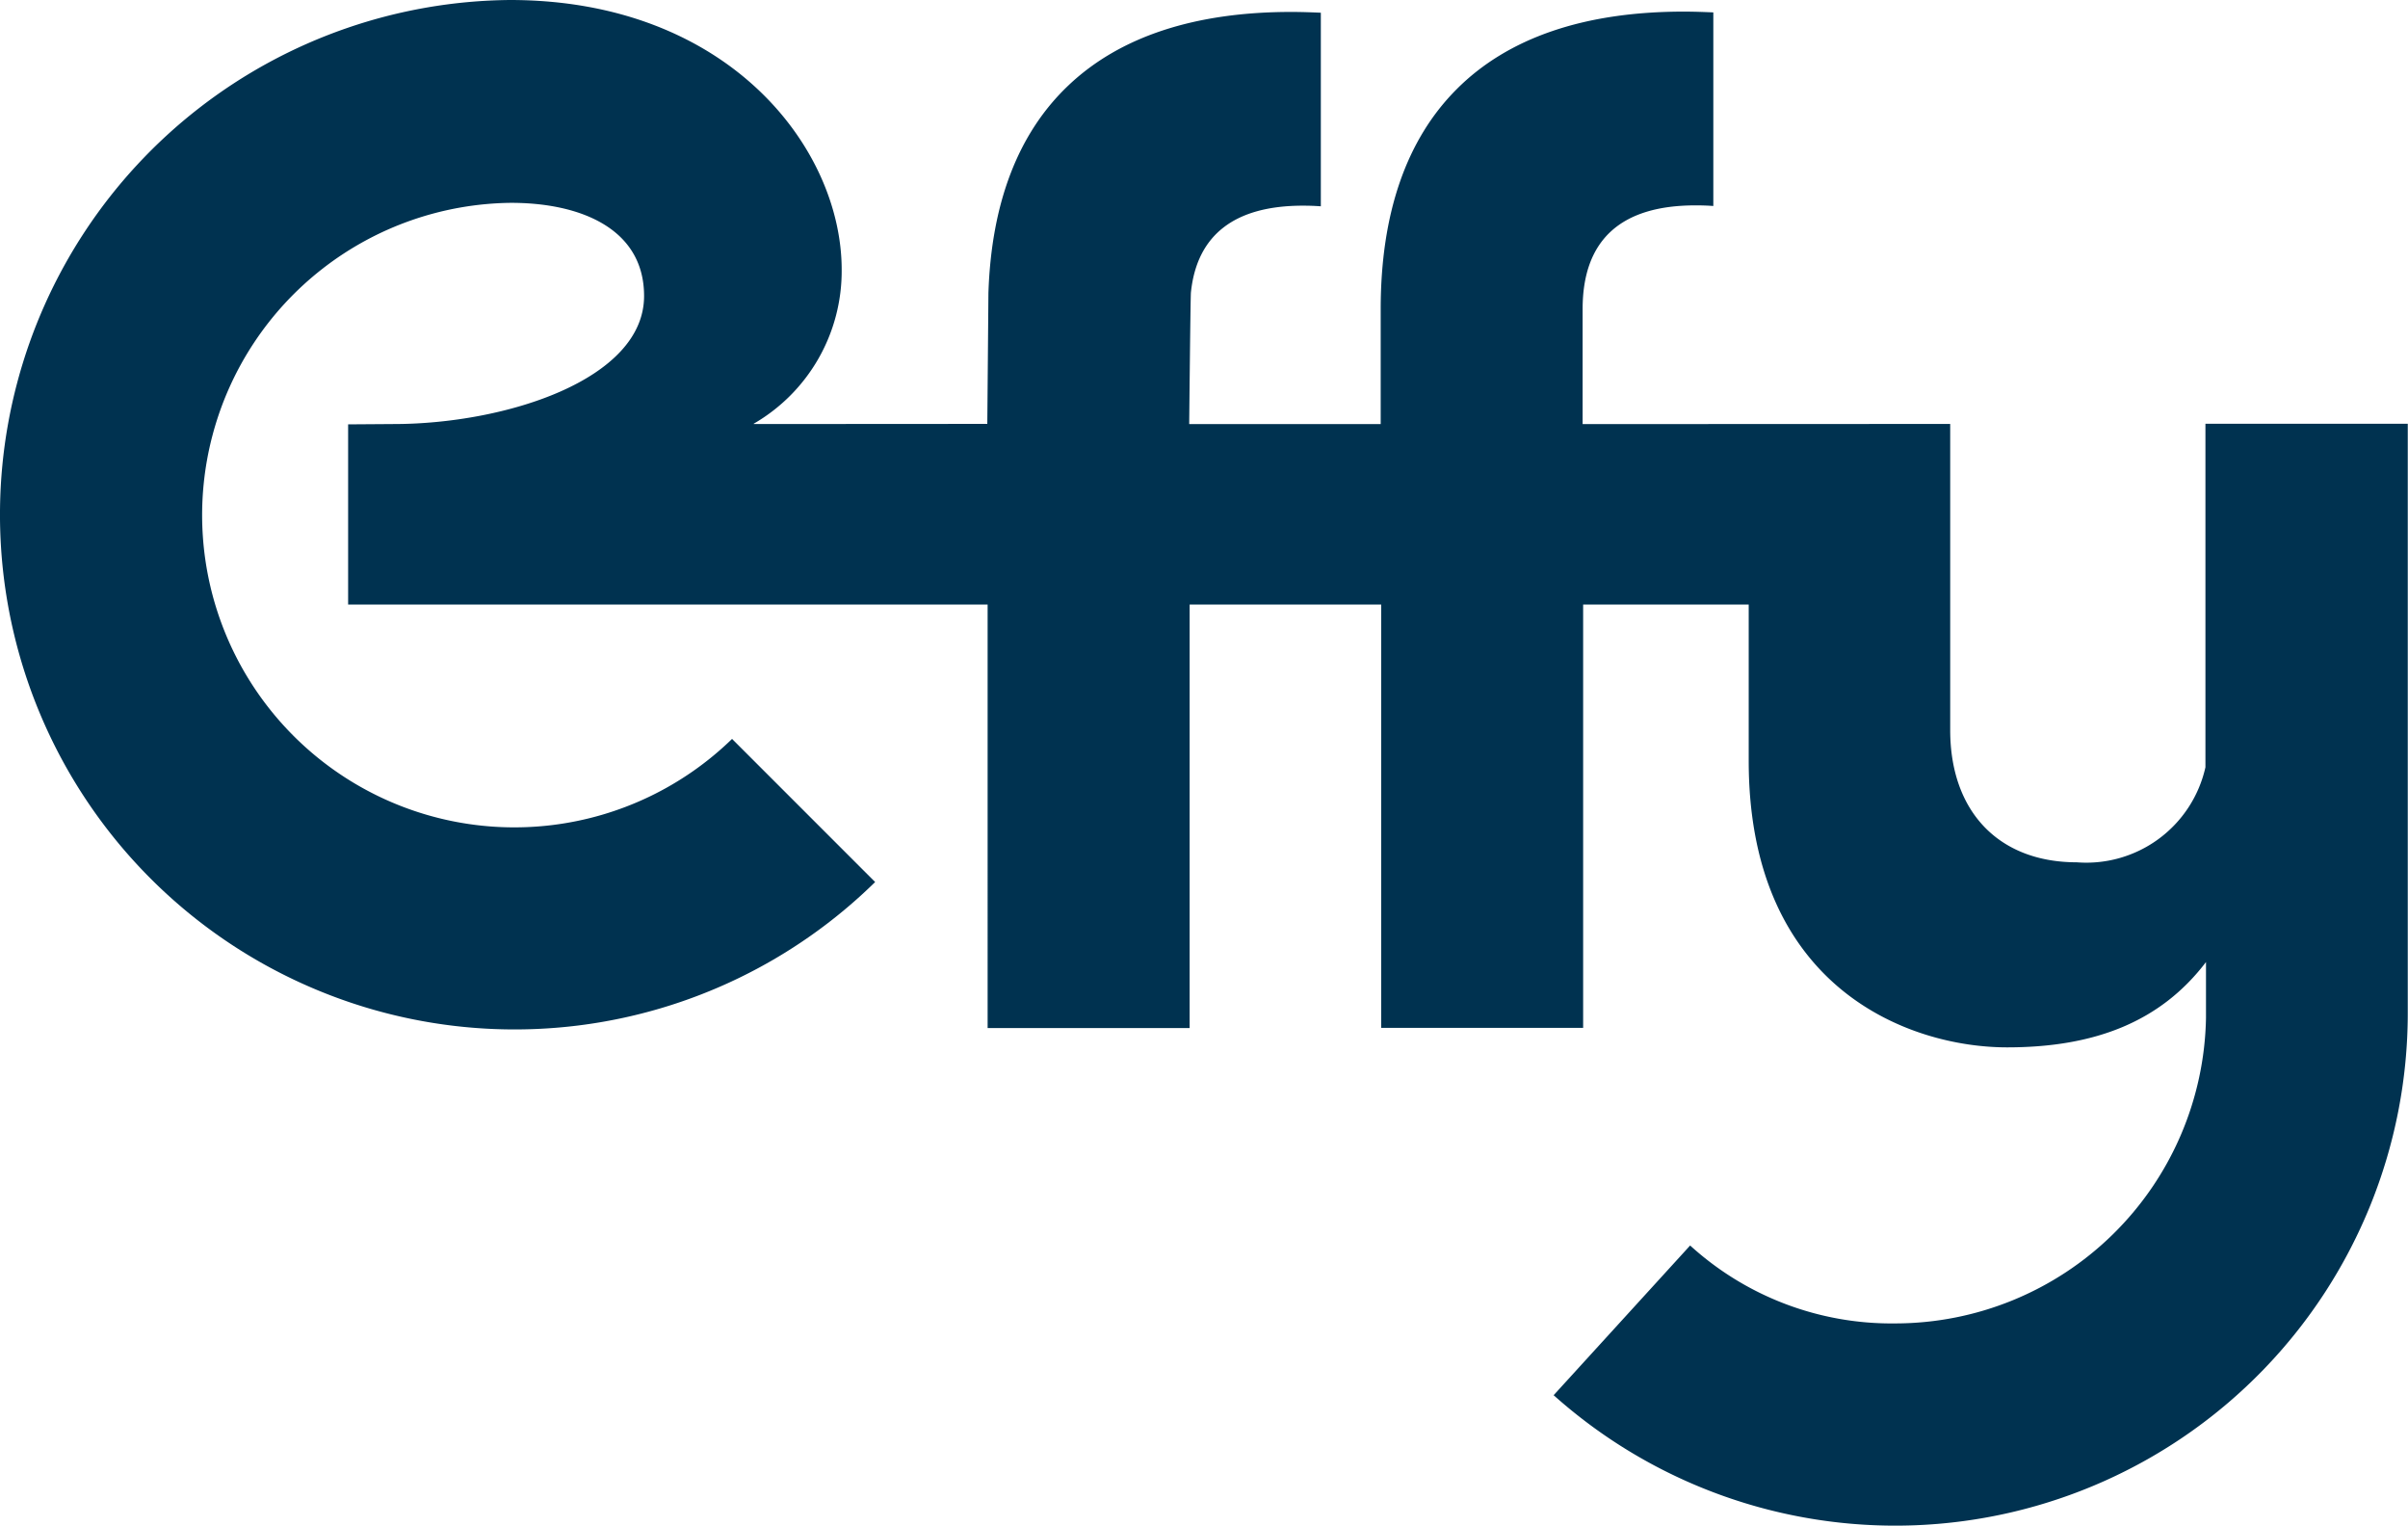 <svg xmlns="http://www.w3.org/2000/svg" width="82.464" height="52.236" viewBox="0 0 82.464 52.236">
  <path id="logo_effy" d="M311.91,297.666l4.67-5.121a10.243,10.243,0,0,0,7.02,2.668,10.653,10.653,0,0,0,10.646-10.458v-1.915c-1.555,2.044-3.809,2.921-6.811,2.921-3.335,0-8.849-2.007-8.849-9.812V270.6h-5.67v14.493H306V270.6H299.44v14.5h-6.918V270.6h-21.9v-6.17l1.549-.011c3.83,0,8.586-1.517,8.586-4.384,0-2.313-2.189-3.19-4.551-3.19a10.692,10.692,0,1,0,7.564,18.355l4.9,4.9a17.624,17.624,0,1,1-12.508-30.2c7.494,0,11.362,5.084,11.362,9.231a6.038,6.038,0,0,1-3.013,5.277v.011l8-.005s.038-4.347.038-4.476c.1-3.093,1.022-5.487,2.744-7.117,1.759-1.668,4.325-2.512,7.623-2.512.328,0,.672.011,1.017.027v6.628c-.21-.016-.414-.022-.613-.022-2.34,0-3.631,1-3.836,2.97-.016.14-.059,4.508-.059,4.508h6.558v-3.938c0-3.265.877-5.8,2.6-7.526,1.759-1.765,4.379-2.658,7.774-2.658.328,0,.672.011,1.017.027v6.628c-.21-.016-.414-.021-.613-.021-2.566,0-3.863,1.194-3.863,3.551v3.938l12.588-.005v10.479c0,2.792,1.662,4.53,4.336,4.53a4.181,4.181,0,0,0,4.4-3.233l.005-.022v-11.76h6.929v20.179a17.552,17.552,0,0,1-29.254,13.078Z" transform="translate(-258.7 -249.9)" fill="#003250"/>
</svg>
